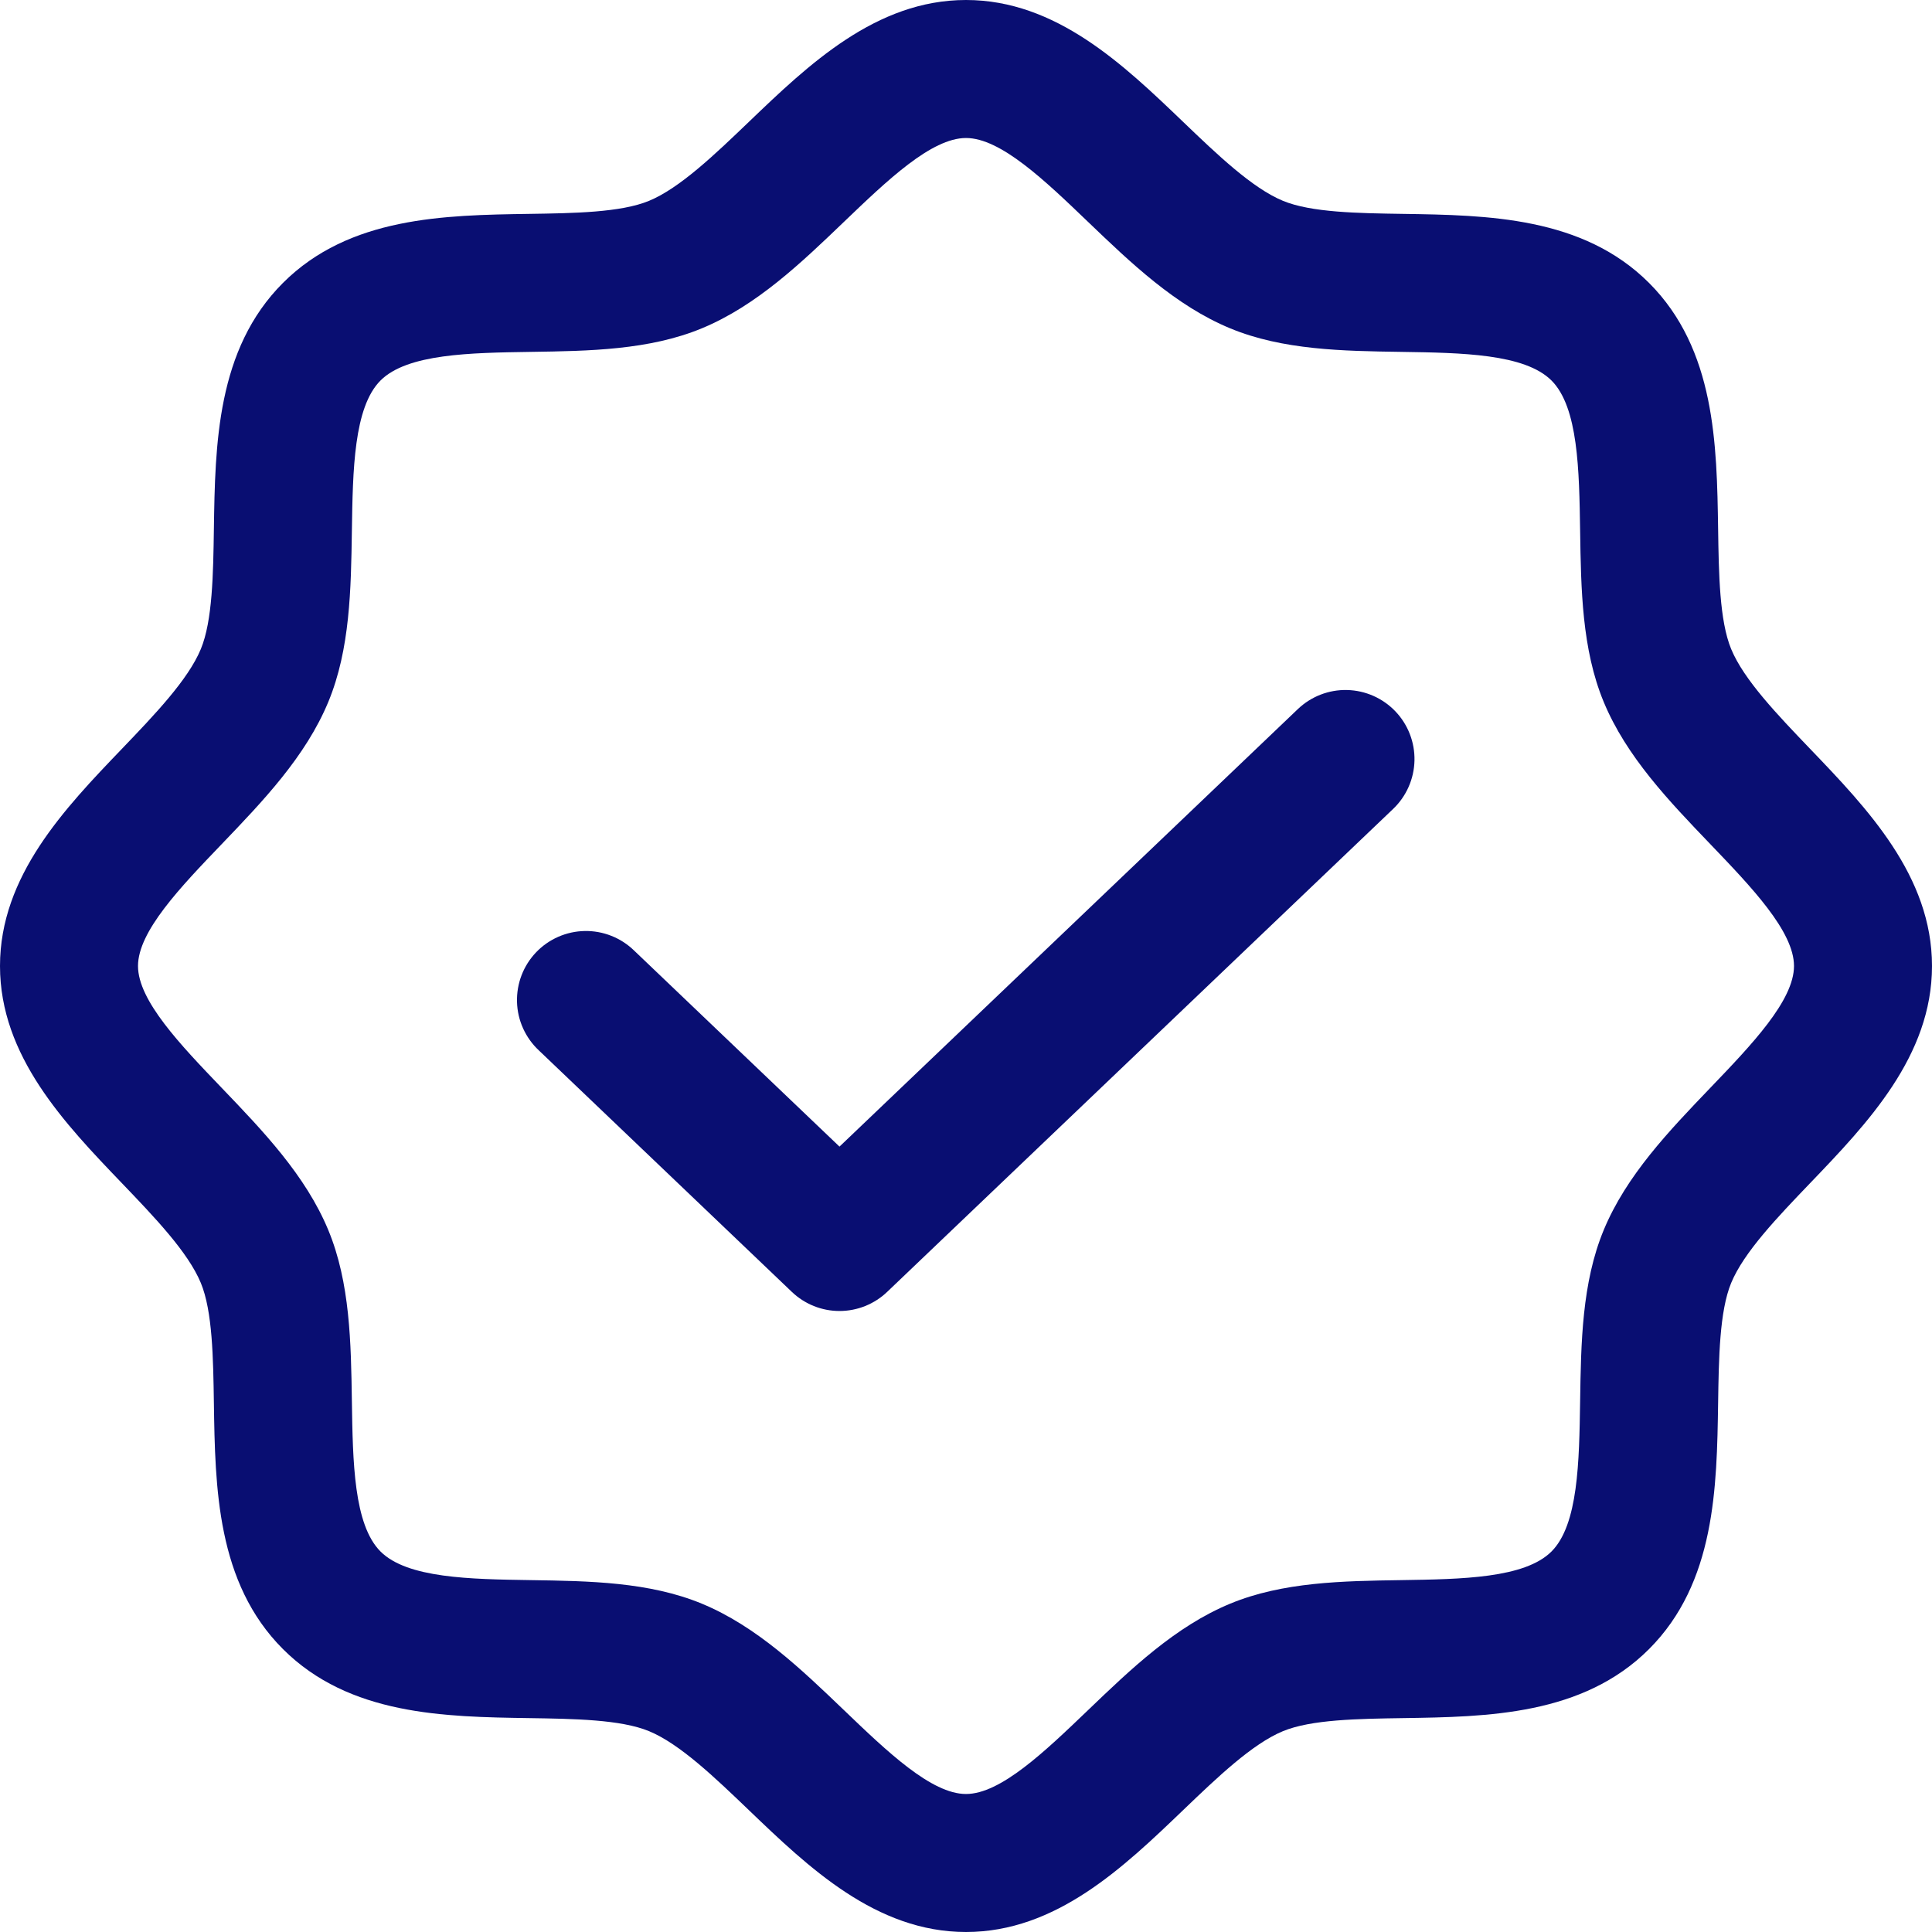 <?xml version="1.0" encoding="UTF-8"?> <svg xmlns="http://www.w3.org/2000/svg" width="100" height="100" viewBox="0 0 100 100" fill="none"> <path d="M93.688 38.757C92.004 37.001 90.263 35.185 89.605 33.595C89.001 32.133 88.964 29.713 88.929 27.371C88.863 23.015 88.788 18.077 85.355 14.645C81.922 11.212 76.985 11.137 72.628 11.071C70.287 11.036 67.867 11 66.405 10.395C64.815 9.737 62.999 7.996 61.243 6.312C58.158 3.353 54.662 0 50 0C45.338 0 41.842 3.353 38.757 6.312C37.001 7.996 35.185 9.737 33.595 10.395C32.133 11 29.713 11.036 27.371 11.071C23.015 11.137 18.077 11.212 14.645 14.645C11.212 18.078 11.137 23.015 11.071 27.372C11.036 29.713 11 32.133 10.395 33.595C9.737 35.185 7.996 37.001 6.312 38.757C3.353 41.842 0 45.338 0 50C0 54.662 3.353 58.158 6.312 61.243C7.996 62.999 9.737 64.815 10.395 66.405C11 67.867 11.036 70.287 11.071 72.629C11.137 76.985 11.212 81.923 14.645 85.355C18.078 88.788 23.015 88.863 27.371 88.929C29.713 88.964 32.133 89.001 33.595 89.605C35.185 90.263 37.001 92.004 38.757 93.688C41.842 96.647 45.338 100 50 100C54.662 100 58.158 96.647 61.243 93.688C62.999 92.004 64.815 90.263 66.405 89.605C67.867 89.001 70.287 88.964 72.629 88.929C76.985 88.863 81.923 88.788 85.355 85.355C88.788 81.922 88.863 76.985 88.929 72.629C88.964 70.287 89.001 67.867 89.605 66.405C90.263 64.815 92.004 62.999 93.688 61.243C96.647 58.158 100 54.662 100 50C100 45.338 96.647 41.842 93.688 38.757ZM88.533 56.299C86.392 58.532 84.177 60.841 83.005 63.674C81.879 66.395 81.832 69.509 81.787 72.52C81.739 75.666 81.69 78.919 80.305 80.305C78.919 81.69 75.666 81.739 72.52 81.787C69.509 81.832 66.395 81.879 63.675 83.005C60.841 84.177 58.532 86.392 56.3 88.533C54.082 90.659 51.79 92.857 50 92.857C48.21 92.857 45.917 90.659 43.701 88.533C41.468 86.392 39.159 84.177 36.326 83.005C33.605 81.879 30.491 81.832 27.48 81.787C24.334 81.739 21.081 81.69 19.695 80.305C18.31 78.919 18.261 75.666 18.213 72.52C18.168 69.509 18.121 66.395 16.995 63.675C15.823 60.841 13.608 58.532 11.467 56.3C9.341 54.082 7.143 51.79 7.143 50C7.143 48.21 9.341 45.917 11.467 43.701C13.608 41.468 15.823 39.159 16.995 36.326C18.121 33.605 18.168 30.491 18.213 27.48C18.261 24.334 18.31 21.081 19.695 19.695C21.081 18.31 24.334 18.261 27.48 18.213C30.491 18.168 33.605 18.121 36.325 16.995C39.159 15.823 41.468 13.608 43.7 11.467C45.918 9.341 48.21 7.143 50 7.143C51.79 7.143 54.083 9.341 56.299 11.467C58.532 13.608 60.841 15.823 63.674 16.995C66.395 18.121 69.509 18.168 72.52 18.213C75.666 18.261 78.919 18.31 80.305 19.695C81.69 21.081 81.739 24.334 81.787 27.48C81.832 30.491 81.879 33.605 83.005 36.325C84.177 39.159 86.392 41.468 88.533 43.7C90.659 45.918 92.857 48.21 92.857 50C92.857 51.79 90.659 54.083 88.533 56.299ZM72.226 36.82C72.88 37.505 73.235 38.422 73.213 39.369C73.191 40.316 72.794 41.215 72.109 41.869L45.918 66.869C45.254 67.503 44.37 67.857 43.452 67.857C42.534 67.857 41.651 67.503 40.987 66.869L27.892 54.369C27.547 54.047 27.269 53.659 27.075 53.229C26.88 52.798 26.773 52.334 26.76 51.862C26.747 51.39 26.827 50.92 26.996 50.479C27.165 50.038 27.42 49.636 27.746 49.294C28.072 48.952 28.463 48.679 28.895 48.489C29.328 48.3 29.793 48.197 30.265 48.189C30.738 48.18 31.207 48.266 31.646 48.44C32.084 48.613 32.485 48.873 32.823 49.202L43.452 59.348L67.177 36.702C67.862 36.048 68.779 35.693 69.726 35.715C70.673 35.738 71.572 36.135 72.226 36.82Z" fill="#090E72"></path> </svg> 